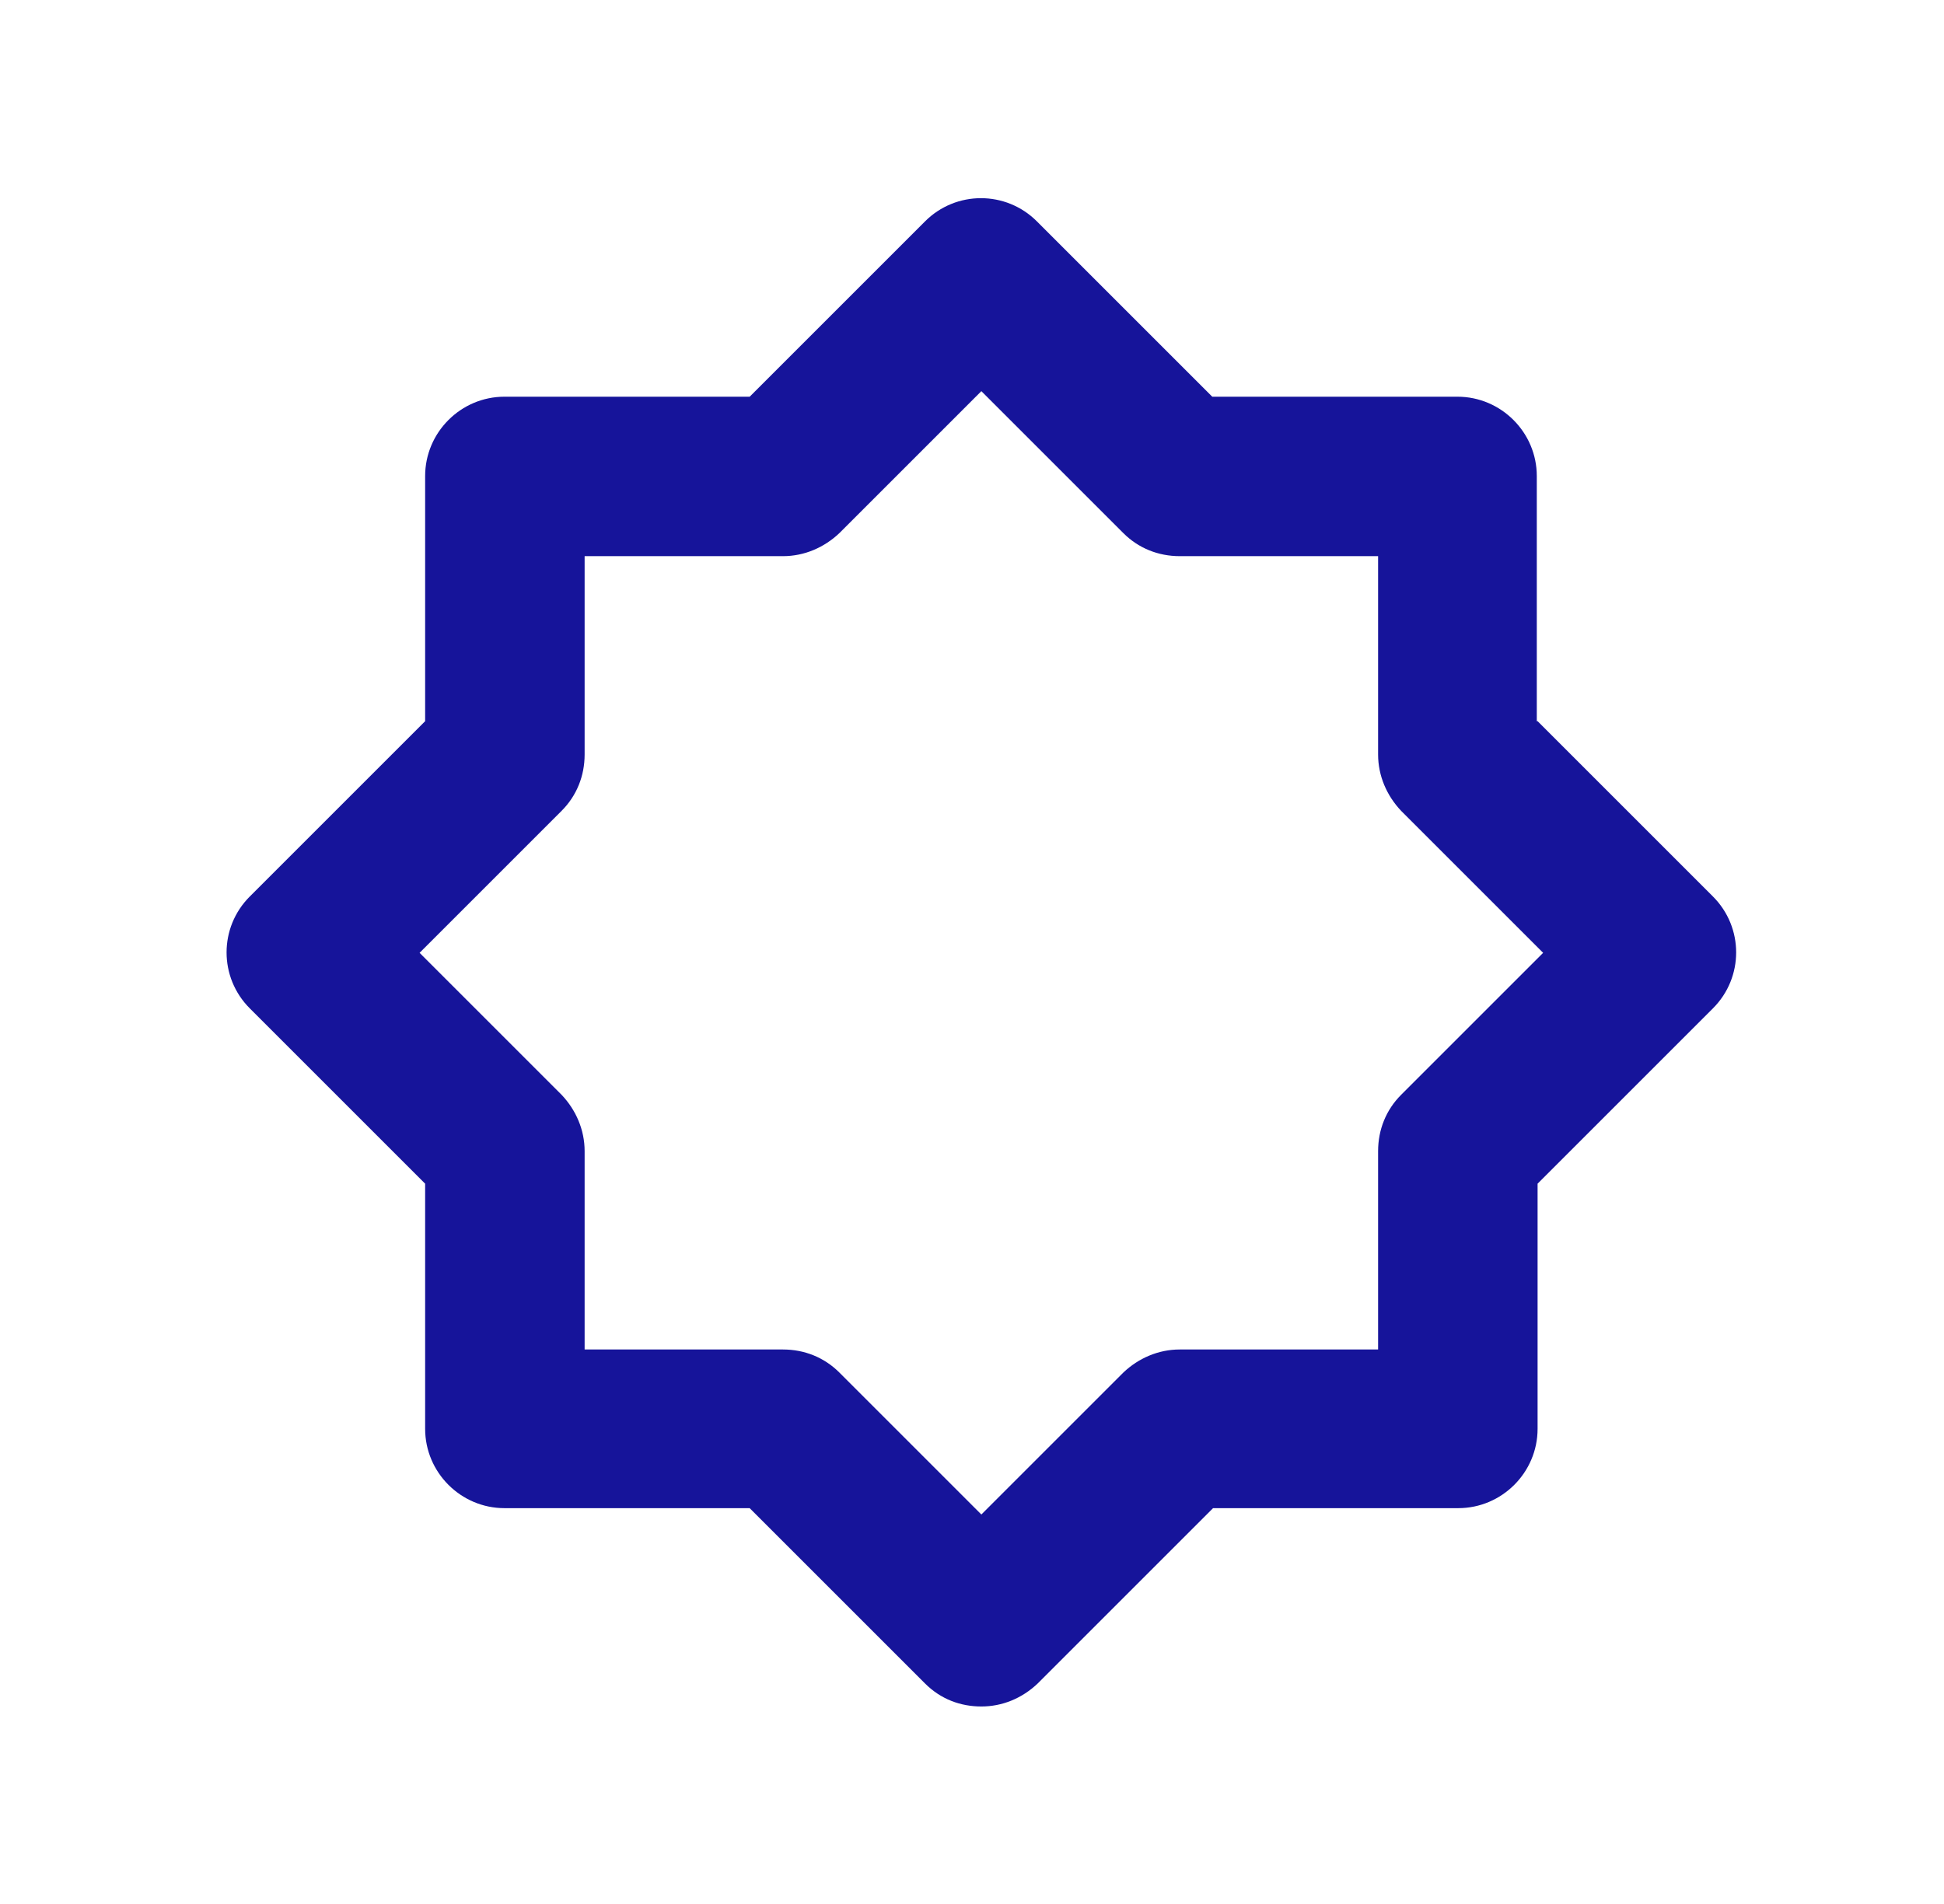 <?xml version="1.0" encoding="UTF-8"?>
<svg xmlns="http://www.w3.org/2000/svg" width="49" height="48" viewBox="0 0 49 48" fill="none">
  <path d="M38.736 18.181V12.001C38.736 10.901 37.836 10.001 36.736 10.001H30.556L26.136 5.581C25.356 4.801 24.096 4.801 23.316 5.581L18.896 10.001H12.716C11.616 10.001 10.716 10.901 10.716 12.001V18.181L6.296 22.601C5.516 23.381 5.516 24.641 6.296 25.421L10.716 29.841V36.021C10.716 37.121 11.616 38.021 12.716 38.021H18.896L23.316 42.441C23.716 42.841 24.216 43.021 24.736 43.021C25.256 43.021 25.756 42.821 26.156 42.441L30.576 38.021H36.756C37.856 38.021 38.756 37.121 38.756 36.021V29.841L43.176 25.421C43.956 24.641 43.956 23.381 43.176 22.601L38.756 18.181H38.736ZM35.316 27.601C34.936 27.981 34.736 28.481 34.736 29.021V34.021H29.736C29.196 34.021 28.696 34.241 28.316 34.601L24.736 38.181L21.156 34.601C20.776 34.221 20.276 34.021 19.736 34.021H14.736V29.021C14.736 28.481 14.516 27.981 14.156 27.601L10.576 24.021L14.156 20.441C14.536 20.061 14.736 19.561 14.736 19.021V14.021H19.736C20.276 14.021 20.776 13.801 21.156 13.441L24.736 9.861L28.316 13.441C28.696 13.821 29.196 14.021 29.736 14.021H34.736V19.021C34.736 19.561 34.956 20.061 35.316 20.441L38.896 24.021L35.316 27.601Z" fill="#16149A"></path>
</svg>
